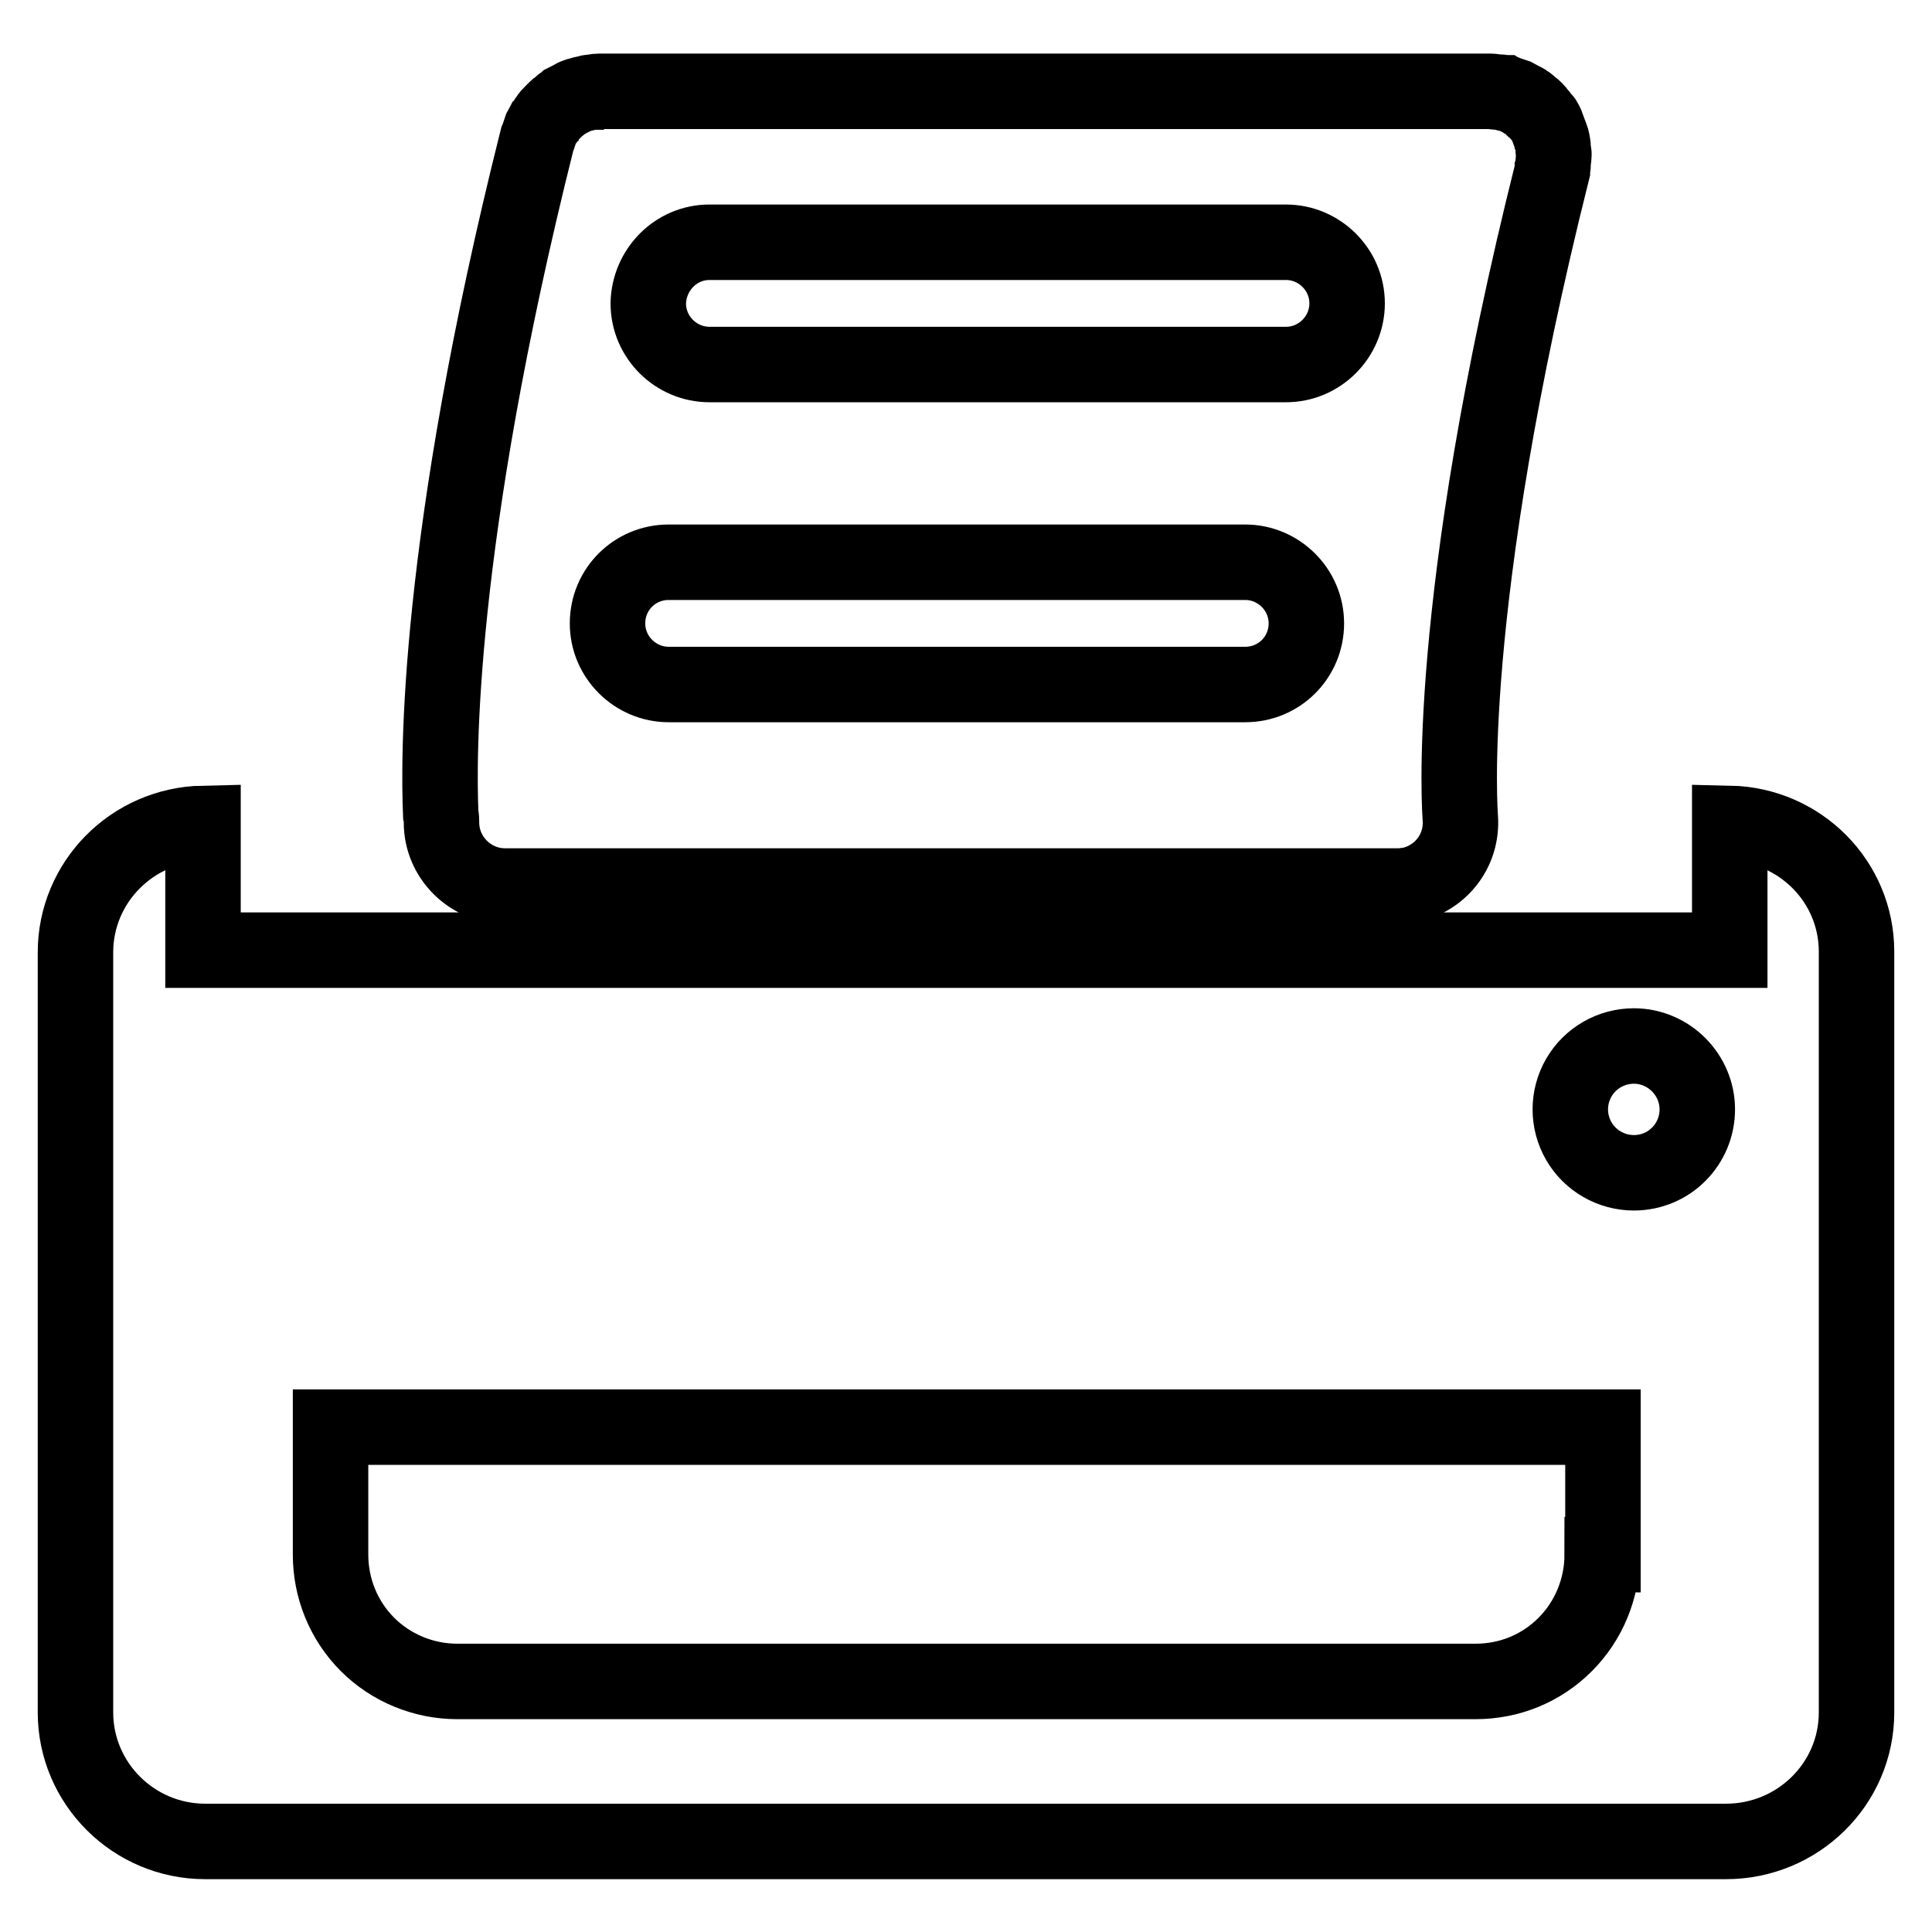 <?xml version="1.0" encoding="utf-8"?>
<!-- Svg Vector Icons : http://www.onlinewebfonts.com/icon -->
<!DOCTYPE svg PUBLIC "-//W3C//DTD SVG 1.1//EN" "http://www.w3.org/Graphics/SVG/1.1/DTD/svg11.dtd">
<svg version="1.1" xmlns="http://www.w3.org/2000/svg" xmlns:xlink="http://www.w3.org/1999/xlink" x="0px" y="0px" viewBox="0 0 256 256" enable-background="new 0 0 256 256" xml:space="preserve">
<g> <path stroke-width="10" fill-opacity="0" stroke="#000000"  d="M58.5,109c0,4.6,3.8,8.4,8.4,8.4h118c0,0,0.1,0,0.1,0c0,0,0.1,0,0.1,0c0.2,0,0.4,0,0.6,0 c0.3,0,0.5-0.1,0.8-0.1l0.1,0c4.2-0.8,7.2-4.5,6.9-8.9c0-0.3-2.4-27.6,12.2-85.8c0-0.1,0-0.1,0-0.2c0.1-0.3,0.1-0.6,0.1-0.9 s0.1-0.6,0.1-0.9c0,0,0-0.1,0-0.2c0-0.2-0.1-0.4-0.1-0.6c0-0.3,0-0.6-0.1-0.9c0-0.3-0.1-0.5-0.2-0.8c-0.1-0.3-0.2-0.5-0.3-0.8 c-0.1-0.3-0.2-0.5-0.3-0.8c-0.1-0.2-0.2-0.5-0.4-0.7c-0.2-0.2-0.3-0.4-0.5-0.6s-0.3-0.4-0.5-0.6c-0.2-0.2-0.4-0.4-0.6-0.5 c-0.2-0.2-0.4-0.4-0.6-0.5c-0.2-0.2-0.5-0.3-0.7-0.4c-0.2-0.1-0.5-0.3-0.7-0.4c-0.3-0.1-0.6-0.2-0.9-0.3c-0.2-0.1-0.3-0.1-0.5-0.2 c-0.1,0-0.1,0-0.2,0c-0.3-0.1-0.6-0.1-0.9-0.1c-0.3,0-0.6-0.1-0.8-0.1c-0.1,0-0.1,0-0.2,0h-118c-0.2,0-0.4,0-0.6,0.1 c-0.3,0-0.6,0-0.9,0.1c-0.3,0.1-0.6,0.1-0.8,0.2c-0.3,0.1-0.5,0.1-0.7,0.2c-0.3,0.1-0.5,0.2-0.8,0.4c-0.2,0.1-0.4,0.2-0.6,0.3 c-0.2,0.2-0.5,0.3-0.7,0.5c-0.2,0.2-0.4,0.3-0.6,0.5c-0.2,0.2-0.4,0.4-0.6,0.6c-0.2,0.2-0.4,0.4-0.5,0.6c-0.2,0.2-0.3,0.5-0.5,0.7 c-0.1,0.2-0.3,0.5-0.4,0.7c-0.1,0.3-0.2,0.6-0.3,0.9c-0.1,0.2-0.1,0.3-0.2,0.5c-13.5,53.8-13.1,82.3-12.8,89.5 C58.5,108.3,58.5,108.7,58.5,109L58.5,109z M94,32.1h76.4c4.4,0,8.1,3.6,8.1,8.1c0,4.4-3.6,8.1-8.1,8.1H94c-4.4,0-8.1-3.6-8.1-8.1 C86,35.7,89.6,32.1,94,32.1z M88.6,74.5H165c4.4,0,8.1,3.6,8.1,8.1s-3.6,8.1-8.1,8.1H88.6c-4.4,0-8.1-3.6-8.1-8.1 C80.5,78.1,84.1,74.5,88.6,74.5z M229.2,109.1v16.8H26.9v-16.8c-9.4,0.2-16.9,7.8-16.9,17.1v100.7c0,9.4,7.7,17.1,17.2,17.1h201.5 c9.5,0,17.3-7.6,17.3-17.1V126.1C246,116.8,238.5,109.3,229.2,109.1L229.2,109.1z M212.3,206c0,4.5-1.8,8.8-4.9,11.9 c-3.2,3.2-7.4,4.9-11.9,4.9H60.6c-4.5,0-8.8-1.8-11.9-4.9c-3.2-3.2-4.9-7.5-4.9-11.9v-16.9h168.6V206z M216.5,155.4 c-3,0-5.8-1.6-7.3-4.2c-1.5-2.6-1.5-5.8,0-8.4c1.5-2.6,4.3-4.2,7.3-4.2c4.6,0,8.4,3.8,8.4,8.4S221.2,155.4,216.5,155.4z"/></g>
</svg>